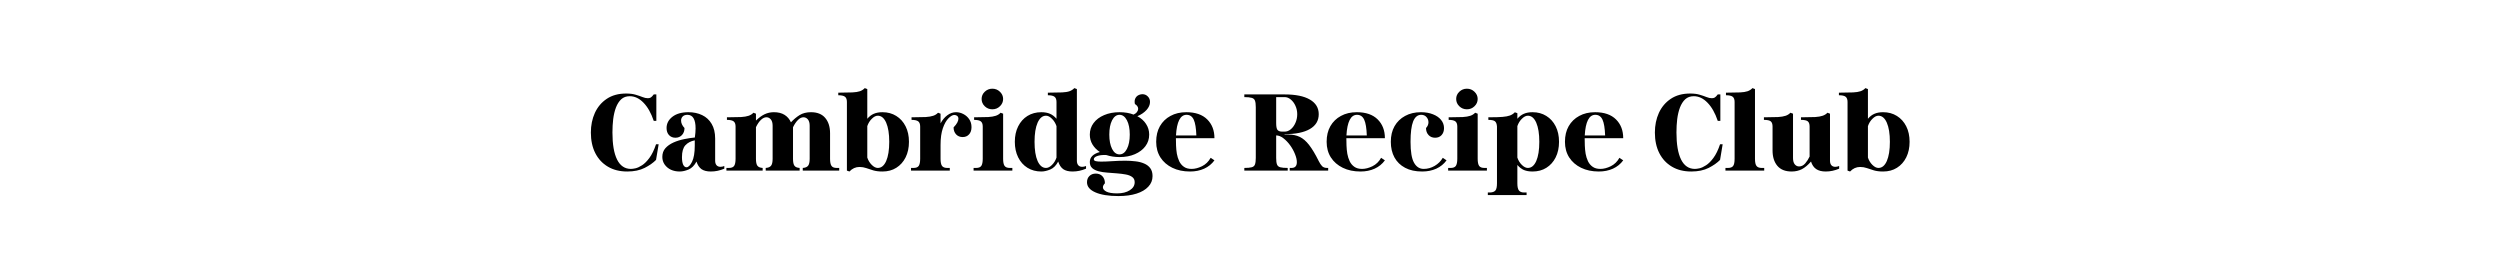 <svg xmlns="http://www.w3.org/2000/svg" xmlns:xlink="http://www.w3.org/1999/xlink" width="700" zoomAndPan="magnify" viewBox="0 0 525 56.25" height="75" preserveAspectRatio="xMidYMid meet" version="1.0"><defs><g/><clipPath id="aec7db6794"><path d="M 105 6 L 120 6 L 120 28.922 L 105 28.922 Z M 105 6 " clip-rule="nonzero"/></clipPath><clipPath id="628d0fda2c"><rect x="0" width="280" y="0" height="29"/></clipPath></defs><g transform="matrix(1, 0, 0, 1, 123, 13)"><g clip-path="url(#628d0fda2c)"><g fill="#000000" fill-opacity="1"><g transform="translate(0.363, 22.829)"><g><path d="M 0.719 -8 C 0.719 -9.508 1 -10.883 1.562 -12.125 C 2.133 -13.363 2.969 -14.348 4.062 -15.078 C 5.164 -15.816 6.52 -16.188 8.125 -16.188 C 8.926 -16.188 9.594 -16.102 10.125 -15.938 C 10.664 -15.781 11.141 -15.617 11.547 -15.453 C 11.953 -15.285 12.332 -15.203 12.688 -15.203 C 12.926 -15.203 13.133 -15.254 13.312 -15.359 C 13.488 -15.473 13.691 -15.688 13.922 -16 L 14.469 -16 L 14.469 -10.453 L 13.922 -10.453 C 13.367 -12.098 12.648 -13.367 11.766 -14.266 C 10.891 -15.172 9.93 -15.625 8.891 -15.625 C 8.16 -15.625 7.562 -15.41 7.094 -14.984 C 6.633 -14.555 6.266 -13.977 5.984 -13.25 C 5.711 -12.52 5.52 -11.703 5.406 -10.797 C 5.301 -9.898 5.25 -8.969 5.25 -8 C 5.25 -5.531 5.57 -3.641 6.219 -2.328 C 6.875 -1.016 7.844 -0.359 9.125 -0.359 C 9.352 -0.359 9.672 -0.398 10.078 -0.484 C 10.492 -0.578 10.957 -0.789 11.469 -1.125 C 11.988 -1.457 12.504 -1.973 13.016 -2.672 C 13.535 -3.367 14 -4.32 14.406 -5.531 L 14.953 -5.531 L 14.406 -2.25 C 13.832 -1.656 13.039 -1.098 12.031 -0.578 C 11.02 -0.066 9.797 0.188 8.359 0.188 C 6.797 0.188 5.441 -0.148 4.297 -0.828 C 3.148 -1.504 2.266 -2.457 1.641 -3.688 C 1.023 -4.914 0.719 -6.352 0.719 -8 Z M 0.719 -8 "/></g></g></g><g fill="#000000" fill-opacity="1"><g transform="translate(15.604, 22.829)"><g><path d="M 0.484 -2.875 C 0.484 -3.602 0.695 -4.211 1.125 -4.703 C 1.562 -5.191 2.129 -5.594 2.828 -5.906 C 3.535 -6.219 4.281 -6.453 5.062 -6.609 C 5.852 -6.773 6.602 -6.891 7.312 -6.953 C 7.414 -7.66 7.469 -8.297 7.469 -8.859 C 7.469 -10.766 6.895 -11.719 5.75 -11.719 C 5.312 -11.719 4.977 -11.598 4.75 -11.359 C 4.531 -11.129 4.422 -10.848 4.422 -10.516 C 4.422 -9.984 4.66 -9.457 5.141 -8.938 C 5.141 -8.344 4.961 -7.852 4.609 -7.469 C 4.254 -7.094 3.797 -6.906 3.234 -6.906 C 2.691 -6.906 2.242 -7.086 1.891 -7.453 C 1.547 -7.828 1.375 -8.32 1.375 -8.938 C 1.375 -9.883 1.785 -10.676 2.609 -11.312 C 3.43 -11.945 4.551 -12.266 5.969 -12.266 C 7.039 -12.266 8 -12.062 8.844 -11.656 C 9.695 -11.25 10.363 -10.633 10.844 -9.812 C 11.332 -8.988 11.578 -7.961 11.578 -6.734 L 11.578 -2.078 C 11.578 -1.672 11.676 -1.352 11.875 -1.125 C 12.07 -0.906 12.344 -0.797 12.688 -0.797 C 12.957 -0.797 13.227 -0.852 13.5 -0.969 L 13.5 -0.406 C 12.57 -0.008 11.629 0.188 10.672 0.188 C 9.836 0.188 9.18 0.02 8.703 -0.312 C 8.234 -0.656 7.883 -1.188 7.656 -1.906 C 7.219 -1.07 6.664 -0.516 6 -0.234 C 5.332 0.047 4.707 0.188 4.125 0.188 C 3.445 0.188 2.832 0.062 2.281 -0.188 C 1.738 -0.445 1.301 -0.812 0.969 -1.281 C 0.645 -1.75 0.484 -2.281 0.484 -2.875 Z M 4.609 -2.828 C 4.609 -2.148 4.691 -1.625 4.859 -1.25 C 5.035 -0.883 5.27 -0.703 5.562 -0.703 C 5.945 -0.703 6.332 -1.082 6.719 -1.844 C 7.102 -2.613 7.297 -3.754 7.297 -5.266 L 7.297 -6.359 C 6.461 -6.191 5.805 -5.848 5.328 -5.328 C 4.848 -4.805 4.609 -3.973 4.609 -2.828 Z M 4.609 -2.828 "/></g></g></g><g fill="#000000" fill-opacity="1"><g transform="translate(29.251, 22.829)"><g><path d="M 0.297 0 L 0.297 -0.562 L 0.828 -0.562 C 1.359 -0.562 1.723 -0.707 1.922 -1 C 2.117 -1.301 2.219 -1.797 2.219 -2.484 L 2.219 -9.25 C 2.219 -9.77 2.082 -10.133 1.812 -10.344 C 1.539 -10.551 1.07 -10.656 0.406 -10.656 L 0.406 -11.203 L 0.828 -11.203 C 1.891 -11.203 2.738 -11.219 3.375 -11.25 C 4.02 -11.289 4.547 -11.379 4.953 -11.516 C 5.359 -11.648 5.695 -11.863 5.969 -12.156 L 6.5 -11.953 L 6.5 -10.516 C 7.125 -11.117 7.734 -11.562 8.328 -11.844 C 8.93 -12.125 9.578 -12.266 10.266 -12.266 C 11.172 -12.266 11.922 -12.078 12.516 -11.703 C 13.109 -11.328 13.551 -10.805 13.844 -10.141 C 14.406 -10.742 15.008 -11.25 15.656 -11.656 C 16.312 -12.062 17.109 -12.266 18.047 -12.266 C 19.379 -12.266 20.379 -11.863 21.047 -11.062 C 21.723 -10.258 22.062 -9.191 22.062 -7.859 L 22.062 -2.484 C 22.062 -1.797 22.16 -1.301 22.359 -1 C 22.555 -0.707 22.922 -0.562 23.453 -0.562 L 23.984 -0.562 L 23.984 0 L 16.328 0 L 16.328 -0.562 C 16.859 -0.594 17.234 -0.75 17.453 -1.031 C 17.672 -1.312 17.781 -1.797 17.781 -2.484 L 17.781 -9.422 C 17.781 -10.004 17.656 -10.445 17.406 -10.75 C 17.156 -11.051 16.844 -11.203 16.469 -11.203 C 16.082 -11.203 15.703 -11.016 15.328 -10.641 C 14.953 -10.273 14.602 -9.766 14.281 -9.109 L 14.281 -2.484 C 14.281 -1.797 14.379 -1.312 14.578 -1.031 C 14.773 -0.75 15.141 -0.594 15.672 -0.562 L 15.672 0 L 8.547 0 L 8.547 -0.562 C 9.078 -0.594 9.453 -0.75 9.672 -1.031 C 9.891 -1.312 10 -1.797 10 -2.484 L 10 -9.422 C 10 -10.004 9.875 -10.445 9.625 -10.75 C 9.375 -11.051 9.066 -11.203 8.703 -11.203 C 8.316 -11.203 7.93 -11.02 7.547 -10.656 C 7.172 -10.301 6.82 -9.789 6.5 -9.125 L 6.5 -2.484 C 6.5 -1.797 6.598 -1.312 6.797 -1.031 C 7.004 -0.75 7.375 -0.594 7.906 -0.562 L 7.906 0 Z M 0.297 0 "/></g></g></g><g fill="#000000" fill-opacity="1"><g transform="translate(52.897, 22.829)"><g><path d="M 0.141 -15.828 L 0.141 -16.375 L 0.562 -16.375 C 1.625 -16.375 2.473 -16.391 3.109 -16.422 C 3.754 -16.453 4.281 -16.535 4.688 -16.672 C 5.094 -16.816 5.43 -17.035 5.703 -17.328 L 6.234 -17.125 L 6.234 -10.891 C 6.648 -11.379 7.109 -11.727 7.609 -11.938 C 8.109 -12.156 8.711 -12.266 9.422 -12.266 C 10.516 -12.266 11.477 -12.004 12.312 -11.484 C 13.156 -10.961 13.812 -10.234 14.281 -9.297 C 14.75 -8.367 14.984 -7.285 14.984 -6.047 C 14.984 -4.816 14.75 -3.727 14.281 -2.781 C 13.812 -1.844 13.16 -1.113 12.328 -0.594 C 11.504 -0.07 10.535 0.188 9.422 0.188 C 8.68 0.188 8.039 0.109 7.5 -0.047 C 6.957 -0.211 6.461 -0.375 6.016 -0.531 C 5.566 -0.688 5.094 -0.766 4.594 -0.766 C 3.781 -0.766 3.078 -0.445 2.484 0.188 L 1.953 0 L 1.953 -14.422 C 1.953 -14.941 1.816 -15.305 1.547 -15.516 C 1.273 -15.723 0.805 -15.828 0.141 -15.828 Z M 8.438 -11.531 C 8.031 -11.531 7.613 -11.316 7.188 -10.891 C 6.758 -10.473 6.441 -9.957 6.234 -9.344 L 6.234 -2.734 C 6.441 -2.117 6.758 -1.602 7.188 -1.188 C 7.613 -0.77 8.031 -0.562 8.438 -0.562 C 9.188 -0.562 9.773 -1.047 10.203 -2.016 C 10.629 -2.992 10.844 -4.336 10.844 -6.047 C 10.844 -7.742 10.629 -9.082 10.203 -10.062 C 9.773 -11.039 9.188 -11.531 8.438 -11.531 Z M 8.438 -11.531 "/></g></g></g><g fill="#000000" fill-opacity="1"><g transform="translate(68.017, 22.829)"><g><path d="M 0.297 0 L 0.297 -0.562 L 0.828 -0.562 C 1.359 -0.562 1.723 -0.707 1.922 -1 C 2.117 -1.301 2.219 -1.797 2.219 -2.484 L 2.219 -9.25 C 2.219 -9.77 2.082 -10.133 1.812 -10.344 C 1.539 -10.551 1.07 -10.656 0.406 -10.656 L 0.406 -11.203 L 0.828 -11.203 C 1.891 -11.203 2.738 -11.219 3.375 -11.25 C 4.02 -11.289 4.547 -11.379 4.953 -11.516 C 5.359 -11.648 5.695 -11.863 5.969 -12.156 L 6.5 -11.953 L 6.5 -9.922 C 6.883 -10.641 7.359 -11.207 7.922 -11.625 C 8.484 -12.051 9.098 -12.266 9.766 -12.266 C 10.297 -12.266 10.805 -12.133 11.297 -11.875 C 11.785 -11.625 12.191 -11.266 12.516 -10.797 C 12.836 -10.328 13 -9.77 13 -9.125 C 13 -8.488 12.828 -7.984 12.484 -7.609 C 12.148 -7.234 11.703 -7.047 11.141 -7.047 C 10.578 -7.047 10.117 -7.234 9.766 -7.609 C 9.41 -7.992 9.234 -8.484 9.234 -9.078 C 9.598 -9.453 9.859 -9.789 10.016 -10.094 C 10.172 -10.406 10.25 -10.672 10.25 -10.891 C 10.25 -11.148 10.164 -11.348 10 -11.484 C 9.844 -11.617 9.641 -11.688 9.391 -11.688 C 9.035 -11.688 8.629 -11.457 8.172 -11 C 7.711 -10.539 7.316 -9.844 6.984 -8.906 C 6.66 -7.977 6.5 -6.805 6.5 -5.391 L 6.5 -2.484 C 6.5 -1.797 6.598 -1.301 6.797 -1 C 7.004 -0.707 7.375 -0.562 7.906 -0.562 L 8.438 -0.562 L 8.438 0 Z M 0.297 0 "/></g></g></g><g fill="#000000" fill-opacity="1"><g transform="translate(81.156, 22.829)"><g><path d="M 0.297 0 L 0.297 -0.562 L 0.828 -0.562 C 1.359 -0.562 1.723 -0.707 1.922 -1 C 2.117 -1.301 2.219 -1.797 2.219 -2.484 L 2.219 -9.25 C 2.219 -9.77 2.082 -10.133 1.812 -10.344 C 1.539 -10.551 1.07 -10.656 0.406 -10.656 L 0.406 -11.203 L 0.828 -11.203 C 1.891 -11.203 2.738 -11.219 3.375 -11.25 C 4.02 -11.289 4.547 -11.379 4.953 -11.516 C 5.359 -11.648 5.695 -11.863 5.969 -12.156 L 6.5 -11.953 L 6.5 -2.484 C 6.5 -1.797 6.598 -1.301 6.797 -1 C 7.004 -0.707 7.375 -0.562 7.906 -0.562 L 8.438 -0.562 L 8.438 0 Z M 1.984 -15.047 C 1.984 -15.641 2.203 -16.145 2.641 -16.562 C 3.086 -16.988 3.617 -17.203 4.234 -17.203 C 4.859 -17.203 5.391 -16.988 5.828 -16.562 C 6.273 -16.133 6.5 -15.629 6.5 -15.047 C 6.5 -14.453 6.273 -13.941 5.828 -13.516 C 5.391 -13.086 4.859 -12.875 4.234 -12.875 C 3.617 -12.875 3.086 -13.086 2.641 -13.516 C 2.203 -13.941 1.984 -14.453 1.984 -15.047 Z M 1.984 -15.047 "/></g></g></g><g fill="#000000" fill-opacity="1"><g transform="translate(89.489, 22.829)"><g><path d="M 6.188 0.188 C 5.094 0.188 4.125 -0.07 3.281 -0.594 C 2.445 -1.113 1.797 -1.844 1.328 -2.781 C 0.859 -3.727 0.625 -4.816 0.625 -6.047 C 0.625 -7.285 0.859 -8.367 1.328 -9.297 C 1.797 -10.234 2.445 -10.961 3.281 -11.484 C 4.125 -12.004 5.094 -12.266 6.188 -12.266 C 6.895 -12.266 7.5 -12.156 8 -11.938 C 8.5 -11.727 8.957 -11.379 9.375 -10.891 L 9.375 -14.422 C 9.375 -14.941 9.234 -15.305 8.953 -15.516 C 8.68 -15.723 8.219 -15.828 7.562 -15.828 L 7.562 -16.375 L 7.969 -16.375 C 9.031 -16.375 9.891 -16.391 10.547 -16.422 C 11.203 -16.453 11.723 -16.535 12.109 -16.672 C 12.504 -16.816 12.844 -17.035 13.125 -17.328 L 13.656 -17.125 L 13.656 -2.078 C 13.656 -1.672 13.754 -1.352 13.953 -1.125 C 14.148 -0.906 14.422 -0.797 14.766 -0.797 C 15.035 -0.797 15.305 -0.852 15.578 -0.969 L 15.578 -0.406 C 14.648 -0.008 13.707 0.188 12.75 0.188 C 11.914 0.188 11.258 0.02 10.781 -0.312 C 10.312 -0.656 9.961 -1.188 9.734 -1.906 C 9.297 -1.07 8.738 -0.516 8.062 -0.234 C 7.383 0.047 6.758 0.188 6.188 0.188 Z M 4.766 -6.047 C 4.766 -4.336 4.977 -2.992 5.406 -2.016 C 5.844 -1.047 6.43 -0.562 7.172 -0.562 C 7.586 -0.562 8.004 -0.77 8.422 -1.188 C 8.848 -1.602 9.164 -2.117 9.375 -2.734 L 9.375 -9.344 C 9.164 -9.957 8.848 -10.473 8.422 -10.891 C 8.004 -11.316 7.586 -11.531 7.172 -11.531 C 6.43 -11.531 5.844 -11.039 5.406 -10.062 C 4.977 -9.082 4.766 -7.742 4.766 -6.047 Z M 4.766 -6.047 "/></g></g></g><g clip-path="url(#aec7db6794)"><g fill="#000000" fill-opacity="1"><g transform="translate(104.971, 22.829)"><g><path d="M 0.297 2.438 C 0.297 1.895 0.469 1.457 0.812 1.125 C 1.156 0.789 1.602 0.625 2.156 0.625 C 2.719 0.625 3.176 0.805 3.531 1.172 C 3.883 1.547 4.062 2.039 4.062 2.656 C 3.781 2.957 3.641 3.238 3.641 3.5 C 3.641 3.852 3.879 4.156 4.359 4.406 C 4.848 4.656 5.602 4.781 6.625 4.781 C 7.719 4.781 8.602 4.562 9.281 4.125 C 9.969 3.695 10.312 3.133 10.312 2.438 C 10.312 1.957 10.141 1.594 9.797 1.344 C 9.461 1.094 9.016 0.914 8.453 0.812 C 7.891 0.707 7.273 0.629 6.609 0.578 C 5.941 0.523 5.27 0.473 4.594 0.422 C 3.926 0.379 3.312 0.285 2.75 0.141 C 2.188 -0.004 1.734 -0.227 1.391 -0.531 C 1.055 -0.832 0.891 -1.258 0.891 -1.812 C 0.891 -2.82 1.594 -3.52 3 -3.906 C 2.352 -4.332 1.836 -4.859 1.453 -5.484 C 1.078 -6.109 0.891 -6.801 0.891 -7.562 C 0.891 -8.477 1.156 -9.289 1.688 -10 C 2.219 -10.707 2.953 -11.258 3.891 -11.656 C 4.836 -12.062 5.914 -12.266 7.125 -12.266 C 8.25 -12.266 9.234 -12.098 10.078 -11.766 C 10.398 -11.91 10.641 -12.094 10.797 -12.312 C 10.961 -12.539 11.047 -12.758 11.047 -12.969 C 11.047 -13.195 10.977 -13.395 10.844 -13.562 C 10.719 -13.727 10.555 -13.867 10.359 -13.984 C 10.242 -14.504 10.297 -14.941 10.516 -15.297 C 10.734 -15.66 11.078 -15.895 11.547 -16 C 11.609 -16.008 11.672 -16.02 11.734 -16.031 C 11.805 -16.039 11.875 -16.047 11.938 -16.047 C 12.383 -16.047 12.758 -15.891 13.062 -15.578 C 13.375 -15.273 13.531 -14.891 13.531 -14.422 C 13.531 -13.836 13.285 -13.273 12.797 -12.734 C 12.316 -12.203 11.676 -11.766 10.875 -11.422 C 11.645 -11.023 12.25 -10.488 12.688 -9.812 C 13.133 -9.145 13.359 -8.395 13.359 -7.562 C 13.359 -6.645 13.094 -5.832 12.562 -5.125 C 12.031 -4.414 11.297 -3.859 10.359 -3.453 C 9.43 -3.047 8.352 -2.844 7.125 -2.844 C 6.145 -2.844 5.227 -2.984 4.375 -3.266 C 4.289 -3.273 4.207 -3.281 4.125 -3.281 C 4.051 -3.281 3.973 -3.281 3.891 -3.281 C 3.297 -3.281 2.785 -3.195 2.359 -3.031 C 1.941 -2.863 1.734 -2.648 1.734 -2.391 C 1.734 -2.18 1.875 -2.047 2.156 -1.984 C 2.438 -1.922 2.812 -1.891 3.281 -1.891 C 3.945 -1.891 4.723 -1.922 5.609 -1.984 C 6.504 -2.047 7.422 -2.078 8.359 -2.078 C 9.086 -2.078 9.789 -2.035 10.469 -1.953 C 11.156 -1.879 11.77 -1.723 12.312 -1.484 C 12.852 -1.254 13.281 -0.926 13.594 -0.5 C 13.906 -0.07 14.062 0.477 14.062 1.156 C 14.062 2.008 13.766 2.75 13.172 3.375 C 12.586 4.008 11.766 4.492 10.703 4.828 C 9.641 5.172 8.375 5.344 6.906 5.344 C 4.844 5.344 3.223 5.082 2.047 4.562 C 0.879 4.051 0.297 3.344 0.297 2.438 Z M 4.984 -7.562 C 4.984 -6.332 5.176 -5.332 5.562 -4.562 C 5.957 -3.789 6.477 -3.406 7.125 -3.406 C 7.77 -3.406 8.289 -3.789 8.688 -4.562 C 9.082 -5.332 9.281 -6.332 9.281 -7.562 C 9.281 -8.801 9.082 -9.801 8.688 -10.562 C 8.289 -11.332 7.77 -11.719 7.125 -11.719 C 6.477 -11.719 5.957 -11.332 5.562 -10.562 C 5.176 -9.801 4.984 -8.801 4.984 -7.562 Z M 4.984 -7.562 "/></g></g></g></g><g fill="#000000" fill-opacity="1"><g transform="translate(119.174, 22.829)"><g><path d="M 0.625 -6.047 C 0.625 -7.316 0.883 -8.41 1.406 -9.328 C 1.938 -10.254 2.676 -10.973 3.625 -11.484 C 4.57 -12.004 5.68 -12.266 6.953 -12.266 C 8.867 -12.266 10.332 -11.758 11.344 -10.75 C 12.352 -9.75 12.859 -8.438 12.859 -6.812 L 4.766 -6.812 C 4.766 -6.344 4.773 -5.82 4.797 -5.25 C 4.816 -4.676 4.875 -4.102 4.969 -3.531 C 5.07 -2.969 5.238 -2.441 5.469 -1.953 C 5.707 -1.473 6.035 -1.086 6.453 -0.797 C 6.867 -0.504 7.406 -0.359 8.062 -0.359 C 8.758 -0.359 9.488 -0.547 10.25 -0.922 C 11.02 -1.305 11.625 -1.895 12.062 -2.688 L 12.859 -2.156 C 12.305 -1.395 11.586 -0.812 10.703 -0.406 C 9.816 -0.008 8.828 0.188 7.734 0.188 C 6.328 0.188 5.086 -0.07 4.016 -0.594 C 2.953 -1.113 2.117 -1.836 1.516 -2.766 C 0.922 -3.703 0.625 -4.797 0.625 -6.047 Z M 4.781 -7.375 L 9.062 -7.375 C 9.008 -8.895 8.828 -10 8.516 -10.688 C 8.203 -11.375 7.695 -11.719 7 -11.719 C 5.688 -11.719 4.945 -10.27 4.781 -7.375 Z M 4.781 -7.375 "/></g></g></g><g fill="#000000" fill-opacity="1"><g transform="translate(132.651, 22.829)"><g/></g></g><g fill="#000000" fill-opacity="1"><g transform="translate(137.965, 22.829)"><g><path d="M 0.344 -0.562 C 1.031 -0.562 1.547 -0.609 1.891 -0.703 C 2.242 -0.797 2.473 -0.992 2.578 -1.297 C 2.691 -1.609 2.75 -2.062 2.75 -2.656 L 2.75 -13.328 C 2.75 -13.941 2.691 -14.395 2.578 -14.688 C 2.473 -14.988 2.242 -15.188 1.891 -15.281 C 1.547 -15.383 1.031 -15.438 0.344 -15.438 L 0.344 -16 L 8.797 -16 C 11.109 -16 12.879 -15.641 14.109 -14.922 C 15.348 -14.203 15.969 -13.176 15.969 -11.844 C 15.969 -10.488 15.348 -9.453 14.109 -8.734 C 12.879 -8.016 11.109 -7.656 8.797 -7.656 L 8.797 -7.578 L 9.562 -7.578 C 10.5 -7.578 11.305 -7.41 11.984 -7.078 C 12.672 -6.754 13.328 -6.188 13.953 -5.375 C 14.586 -4.562 15.258 -3.438 15.969 -2 C 16.195 -1.551 16.43 -1.195 16.672 -0.938 C 16.91 -0.688 17.266 -0.562 17.734 -0.562 L 17.953 -0.562 L 17.953 0 L 9.875 0 L 9.875 -0.562 L 10.25 -0.562 C 11 -0.562 11.375 -0.969 11.375 -1.781 C 11.375 -2.27 11.242 -2.832 10.984 -3.469 C 10.734 -4.102 10.395 -4.719 9.969 -5.312 C 9.539 -5.906 9.066 -6.398 8.547 -6.797 C 8.035 -7.191 7.531 -7.391 7.031 -7.391 L 7.031 -2.656 C 7.031 -2.062 7.086 -1.609 7.203 -1.297 C 7.316 -0.992 7.547 -0.797 7.891 -0.703 C 8.234 -0.609 8.754 -0.562 9.453 -0.562 L 9.453 0 L 0.344 0 Z M 7.031 -10 C 7.031 -9.289 7.117 -8.812 7.297 -8.562 C 7.484 -8.312 7.828 -8.188 8.328 -8.188 L 8.797 -8.188 C 9.273 -8.188 9.711 -8.352 10.109 -8.688 C 10.516 -9.031 10.836 -9.477 11.078 -10.031 C 11.328 -10.594 11.453 -11.195 11.453 -11.844 C 11.453 -12.477 11.328 -13.066 11.078 -13.609 C 10.836 -14.148 10.516 -14.586 10.109 -14.922 C 9.711 -15.266 9.273 -15.438 8.797 -15.438 L 7.031 -15.438 Z M 7.031 -10 "/></g></g></g><g fill="#000000" fill-opacity="1"><g transform="translate(154.969, 22.829)"><g><path d="M 0.625 -6.047 C 0.625 -7.316 0.883 -8.41 1.406 -9.328 C 1.938 -10.254 2.676 -10.973 3.625 -11.484 C 4.57 -12.004 5.68 -12.266 6.953 -12.266 C 8.867 -12.266 10.332 -11.758 11.344 -10.75 C 12.352 -9.75 12.859 -8.438 12.859 -6.812 L 4.766 -6.812 C 4.766 -6.344 4.773 -5.82 4.797 -5.25 C 4.816 -4.676 4.875 -4.102 4.969 -3.531 C 5.07 -2.969 5.238 -2.441 5.469 -1.953 C 5.707 -1.473 6.035 -1.086 6.453 -0.797 C 6.867 -0.504 7.406 -0.359 8.062 -0.359 C 8.758 -0.359 9.488 -0.547 10.25 -0.922 C 11.02 -1.305 11.625 -1.895 12.062 -2.688 L 12.859 -2.156 C 12.305 -1.395 11.586 -0.812 10.703 -0.406 C 9.816 -0.008 8.828 0.188 7.734 0.188 C 6.328 0.188 5.086 -0.07 4.016 -0.594 C 2.953 -1.113 2.117 -1.836 1.516 -2.766 C 0.922 -3.703 0.625 -4.797 0.625 -6.047 Z M 4.781 -7.375 L 9.062 -7.375 C 9.008 -8.895 8.828 -10 8.516 -10.688 C 8.203 -11.375 7.695 -11.719 7 -11.719 C 5.688 -11.719 4.945 -10.27 4.781 -7.375 Z M 4.781 -7.375 "/></g></g></g><g fill="#000000" fill-opacity="1"><g transform="translate(168.447, 22.829)"><g><path d="M 0.625 -6.047 C 0.625 -7.316 0.883 -8.41 1.406 -9.328 C 1.938 -10.254 2.676 -10.973 3.625 -11.484 C 4.57 -12.004 5.68 -12.266 6.953 -12.266 C 7.91 -12.266 8.75 -12.117 9.469 -11.828 C 10.195 -11.547 10.766 -11.156 11.172 -10.656 C 11.586 -10.156 11.797 -9.578 11.797 -8.922 C 11.797 -8.316 11.625 -7.828 11.281 -7.453 C 10.945 -7.086 10.492 -6.906 9.922 -6.906 C 9.359 -6.906 8.898 -7.094 8.547 -7.469 C 8.191 -7.852 8.016 -8.344 8.016 -8.938 C 8.359 -9.312 8.531 -9.711 8.531 -10.141 C 8.531 -10.566 8.391 -10.938 8.109 -11.25 C 7.836 -11.562 7.469 -11.719 7 -11.719 C 6.25 -11.719 5.688 -11.254 5.312 -10.328 C 4.945 -9.398 4.766 -7.973 4.766 -6.047 C 4.766 -3.984 5.008 -2.52 5.5 -1.656 C 5.988 -0.789 6.664 -0.359 7.531 -0.359 C 8.344 -0.359 9.113 -0.57 9.844 -1 C 10.57 -1.426 11.133 -1.988 11.531 -2.688 L 12.328 -2.156 C 11.773 -1.395 11.055 -0.812 10.172 -0.406 C 9.285 -0.008 8.297 0.188 7.203 0.188 C 5.797 0.188 4.602 -0.07 3.625 -0.594 C 2.645 -1.113 1.898 -1.836 1.391 -2.766 C 0.879 -3.703 0.625 -4.797 0.625 -6.047 Z M 0.625 -6.047 "/></g></g></g><g fill="#000000" fill-opacity="1"><g transform="translate(180.813, 22.829)"><g><path d="M 0.297 0 L 0.297 -0.562 L 0.828 -0.562 C 1.359 -0.562 1.723 -0.707 1.922 -1 C 2.117 -1.301 2.219 -1.797 2.219 -2.484 L 2.219 -9.25 C 2.219 -9.77 2.082 -10.133 1.812 -10.344 C 1.539 -10.551 1.07 -10.656 0.406 -10.656 L 0.406 -11.203 L 0.828 -11.203 C 1.891 -11.203 2.738 -11.219 3.375 -11.25 C 4.02 -11.289 4.547 -11.379 4.953 -11.516 C 5.359 -11.648 5.695 -11.863 5.969 -12.156 L 6.5 -11.953 L 6.5 -2.484 C 6.5 -1.797 6.598 -1.301 6.797 -1 C 7.004 -0.707 7.375 -0.562 7.906 -0.562 L 8.438 -0.562 L 8.438 0 Z M 1.984 -15.047 C 1.984 -15.641 2.203 -16.145 2.641 -16.562 C 3.086 -16.988 3.617 -17.203 4.234 -17.203 C 4.859 -17.203 5.391 -16.988 5.828 -16.562 C 6.273 -16.133 6.5 -15.629 6.5 -15.047 C 6.5 -14.453 6.273 -13.941 5.828 -13.516 C 5.391 -13.086 4.859 -12.875 4.234 -12.875 C 3.617 -12.875 3.086 -13.086 2.641 -13.516 C 2.203 -13.941 1.984 -14.453 1.984 -15.047 Z M 1.984 -15.047 "/></g></g></g><g fill="#000000" fill-opacity="1"><g transform="translate(189.146, 22.829)"><g><path d="M 0.297 5.141 L 0.297 4.594 L 0.828 4.594 C 1.336 4.562 1.695 4.414 1.906 4.156 C 2.113 3.895 2.219 3.395 2.219 2.656 L 2.219 -9.25 C 2.188 -9.77 2.051 -10.133 1.812 -10.344 C 1.582 -10.551 1.113 -10.656 0.406 -10.656 L 0.406 -11.203 L 0.828 -11.203 C 1.891 -11.203 2.738 -11.227 3.375 -11.281 C 4.02 -11.332 4.547 -11.43 4.953 -11.578 C 5.359 -11.734 5.695 -11.957 5.969 -12.25 L 6.5 -12.062 L 6.5 -10.891 C 6.914 -11.379 7.375 -11.727 7.875 -11.938 C 8.375 -12.156 8.977 -12.266 9.688 -12.266 C 10.781 -12.266 11.742 -12.004 12.578 -11.484 C 13.422 -10.961 14.078 -10.234 14.547 -9.297 C 15.016 -8.367 15.25 -7.285 15.25 -6.047 C 15.25 -4.816 15.016 -3.727 14.547 -2.781 C 14.078 -1.844 13.426 -1.113 12.594 -0.594 C 11.77 -0.07 10.801 0.188 9.688 0.188 C 8.977 0.188 8.375 0.082 7.875 -0.125 C 7.375 -0.344 6.914 -0.695 6.5 -1.188 L 6.5 2.656 C 6.5 3.395 6.609 3.898 6.828 4.172 C 7.047 4.453 7.406 4.594 7.906 4.594 L 8.438 4.594 L 8.438 5.141 Z M 6.5 -9.344 L 6.5 -2.734 C 6.707 -2.117 7.023 -1.602 7.453 -1.188 C 7.879 -0.77 8.297 -0.562 8.703 -0.562 C 9.453 -0.562 10.039 -1.047 10.469 -2.016 C 10.895 -2.992 11.109 -4.336 11.109 -6.047 C 11.109 -7.742 10.895 -9.082 10.469 -10.062 C 10.039 -11.039 9.453 -11.531 8.703 -11.531 C 8.297 -11.531 7.879 -11.316 7.453 -10.891 C 7.023 -10.473 6.707 -9.957 6.5 -9.344 Z M 6.5 -9.344 "/></g></g></g><g fill="#000000" fill-opacity="1"><g transform="translate(205.015, 22.829)"><g><path d="M 0.625 -6.047 C 0.625 -7.316 0.883 -8.41 1.406 -9.328 C 1.938 -10.254 2.676 -10.973 3.625 -11.484 C 4.57 -12.004 5.68 -12.266 6.953 -12.266 C 8.867 -12.266 10.332 -11.758 11.344 -10.75 C 12.352 -9.75 12.859 -8.438 12.859 -6.812 L 4.766 -6.812 C 4.766 -6.344 4.773 -5.82 4.797 -5.25 C 4.816 -4.676 4.875 -4.102 4.969 -3.531 C 5.07 -2.969 5.238 -2.441 5.469 -1.953 C 5.707 -1.473 6.035 -1.086 6.453 -0.797 C 6.867 -0.504 7.406 -0.359 8.062 -0.359 C 8.758 -0.359 9.488 -0.547 10.25 -0.922 C 11.02 -1.305 11.625 -1.895 12.062 -2.688 L 12.859 -2.156 C 12.305 -1.395 11.586 -0.812 10.703 -0.406 C 9.816 -0.008 8.828 0.188 7.734 0.188 C 6.328 0.188 5.086 -0.07 4.016 -0.594 C 2.953 -1.113 2.117 -1.836 1.516 -2.766 C 0.922 -3.703 0.625 -4.797 0.625 -6.047 Z M 4.781 -7.375 L 9.062 -7.375 C 9.008 -8.895 8.828 -10 8.516 -10.688 C 8.203 -11.375 7.695 -11.719 7 -11.719 C 5.688 -11.719 4.945 -10.27 4.781 -7.375 Z M 4.781 -7.375 "/></g></g></g><g fill="#000000" fill-opacity="1"><g transform="translate(218.492, 22.829)"><g/></g></g><g fill="#000000" fill-opacity="1"><g transform="translate(223.806, 22.829)"><g><path d="M 0.719 -8 C 0.719 -9.508 1 -10.883 1.562 -12.125 C 2.133 -13.363 2.969 -14.348 4.062 -15.078 C 5.164 -15.816 6.52 -16.188 8.125 -16.188 C 8.926 -16.188 9.594 -16.102 10.125 -15.938 C 10.664 -15.781 11.141 -15.617 11.547 -15.453 C 11.953 -15.285 12.332 -15.203 12.688 -15.203 C 12.926 -15.203 13.133 -15.254 13.312 -15.359 C 13.488 -15.473 13.691 -15.688 13.922 -16 L 14.469 -16 L 14.469 -10.453 L 13.922 -10.453 C 13.367 -12.098 12.648 -13.367 11.766 -14.266 C 10.891 -15.172 9.93 -15.625 8.891 -15.625 C 8.16 -15.625 7.562 -15.41 7.094 -14.984 C 6.633 -14.555 6.266 -13.977 5.984 -13.25 C 5.711 -12.52 5.52 -11.703 5.406 -10.797 C 5.301 -9.898 5.25 -8.969 5.25 -8 C 5.25 -5.531 5.57 -3.641 6.219 -2.328 C 6.875 -1.016 7.844 -0.359 9.125 -0.359 C 9.352 -0.359 9.672 -0.398 10.078 -0.484 C 10.492 -0.578 10.957 -0.789 11.469 -1.125 C 11.988 -1.457 12.504 -1.973 13.016 -2.672 C 13.535 -3.367 14 -4.32 14.406 -5.531 L 14.953 -5.531 L 14.406 -2.25 C 13.832 -1.656 13.039 -1.098 12.031 -0.578 C 11.02 -0.066 9.797 0.188 8.359 0.188 C 6.797 0.188 5.441 -0.148 4.297 -0.828 C 3.148 -1.504 2.266 -2.457 1.641 -3.688 C 1.023 -4.914 0.719 -6.352 0.719 -8 Z M 0.719 -8 "/></g></g></g><g fill="#000000" fill-opacity="1"><g transform="translate(239.047, 22.829)"><g><path d="M 0.297 0 L 0.297 -0.562 L 0.828 -0.562 C 1.336 -0.562 1.695 -0.695 1.906 -0.969 C 2.113 -1.238 2.219 -1.742 2.219 -2.484 L 2.219 -14.422 C 2.219 -14.941 2.082 -15.305 1.812 -15.516 C 1.539 -15.723 1.07 -15.828 0.406 -15.828 L 0.406 -16.375 L 0.828 -16.375 C 1.891 -16.375 2.738 -16.391 3.375 -16.422 C 4.02 -16.453 4.547 -16.535 4.953 -16.672 C 5.359 -16.816 5.695 -17.035 5.969 -17.328 L 6.5 -17.125 L 6.5 -2.484 C 6.5 -1.742 6.609 -1.238 6.828 -0.969 C 7.047 -0.695 7.406 -0.562 7.906 -0.562 L 8.438 -0.562 L 8.438 0 Z M 0.297 0 "/></g></g></g><g fill="#000000" fill-opacity="1"><g transform="translate(247.283, 22.829)"><g><path d="M 0.141 -11.203 L 0.562 -11.203 C 1.625 -11.203 2.473 -11.219 3.109 -11.25 C 3.754 -11.289 4.281 -11.379 4.688 -11.516 C 5.094 -11.648 5.43 -11.863 5.703 -12.156 L 6.25 -11.953 L 6.25 -2.656 C 6.25 -2.07 6.367 -1.629 6.609 -1.328 C 6.859 -1.023 7.164 -0.875 7.531 -0.875 C 8.02 -0.875 8.453 -1.094 8.828 -1.531 C 9.203 -1.977 9.504 -2.453 9.734 -2.953 L 9.734 -9.25 C 9.734 -9.77 9.609 -10.133 9.359 -10.344 C 9.109 -10.551 8.629 -10.656 7.922 -10.656 L 7.922 -11.203 L 8.328 -11.203 C 9.391 -11.203 10.242 -11.219 10.891 -11.25 C 11.535 -11.289 12.055 -11.379 12.453 -11.516 C 12.859 -11.648 13.203 -11.863 13.484 -12.156 L 14.016 -11.953 L 14.016 -2.078 C 14.016 -1.672 14.113 -1.352 14.312 -1.125 C 14.508 -0.906 14.781 -0.797 15.125 -0.797 C 15.395 -0.797 15.664 -0.852 15.938 -0.969 L 15.938 -0.406 C 15.008 -0.008 14.07 0.188 13.125 0.188 C 12.281 0.188 11.609 0.016 11.109 -0.328 C 10.609 -0.672 10.25 -1.195 10.031 -1.906 C 9.383 -1.164 8.742 -0.629 8.109 -0.297 C 7.473 0.023 6.758 0.188 5.969 0.188 C 4.633 0.188 3.629 -0.211 2.953 -1.016 C 2.285 -1.816 1.953 -2.891 1.953 -4.234 L 1.953 -9.25 C 1.953 -9.77 1.828 -10.133 1.578 -10.344 C 1.328 -10.551 0.848 -10.656 0.141 -10.656 Z M 0.141 -11.203 "/></g></g></g><g fill="#000000" fill-opacity="1"><g transform="translate(263.031, 22.829)"><g><path d="M 0.141 -15.828 L 0.141 -16.375 L 0.562 -16.375 C 1.625 -16.375 2.473 -16.391 3.109 -16.422 C 3.754 -16.453 4.281 -16.535 4.688 -16.672 C 5.094 -16.816 5.43 -17.035 5.703 -17.328 L 6.234 -17.125 L 6.234 -10.891 C 6.648 -11.379 7.109 -11.727 7.609 -11.938 C 8.109 -12.156 8.711 -12.266 9.422 -12.266 C 10.516 -12.266 11.477 -12.004 12.312 -11.484 C 13.156 -10.961 13.812 -10.234 14.281 -9.297 C 14.75 -8.367 14.984 -7.285 14.984 -6.047 C 14.984 -4.816 14.75 -3.727 14.281 -2.781 C 13.812 -1.844 13.16 -1.113 12.328 -0.594 C 11.504 -0.07 10.535 0.188 9.422 0.188 C 8.68 0.188 8.039 0.109 7.5 -0.047 C 6.957 -0.211 6.461 -0.375 6.016 -0.531 C 5.566 -0.688 5.094 -0.766 4.594 -0.766 C 3.781 -0.766 3.078 -0.445 2.484 0.188 L 1.953 0 L 1.953 -14.422 C 1.953 -14.941 1.816 -15.305 1.547 -15.516 C 1.273 -15.723 0.805 -15.828 0.141 -15.828 Z M 8.438 -11.531 C 8.031 -11.531 7.613 -11.316 7.188 -10.891 C 6.758 -10.473 6.441 -9.957 6.234 -9.344 L 6.234 -2.734 C 6.441 -2.117 6.758 -1.602 7.188 -1.188 C 7.613 -0.77 8.031 -0.562 8.438 -0.562 C 9.188 -0.562 9.773 -1.047 10.203 -2.016 C 10.629 -2.992 10.844 -4.336 10.844 -6.047 C 10.844 -7.742 10.629 -9.082 10.203 -10.062 C 9.773 -11.039 9.188 -11.531 8.438 -11.531 Z M 8.438 -11.531 "/></g></g></g></g></g></svg>